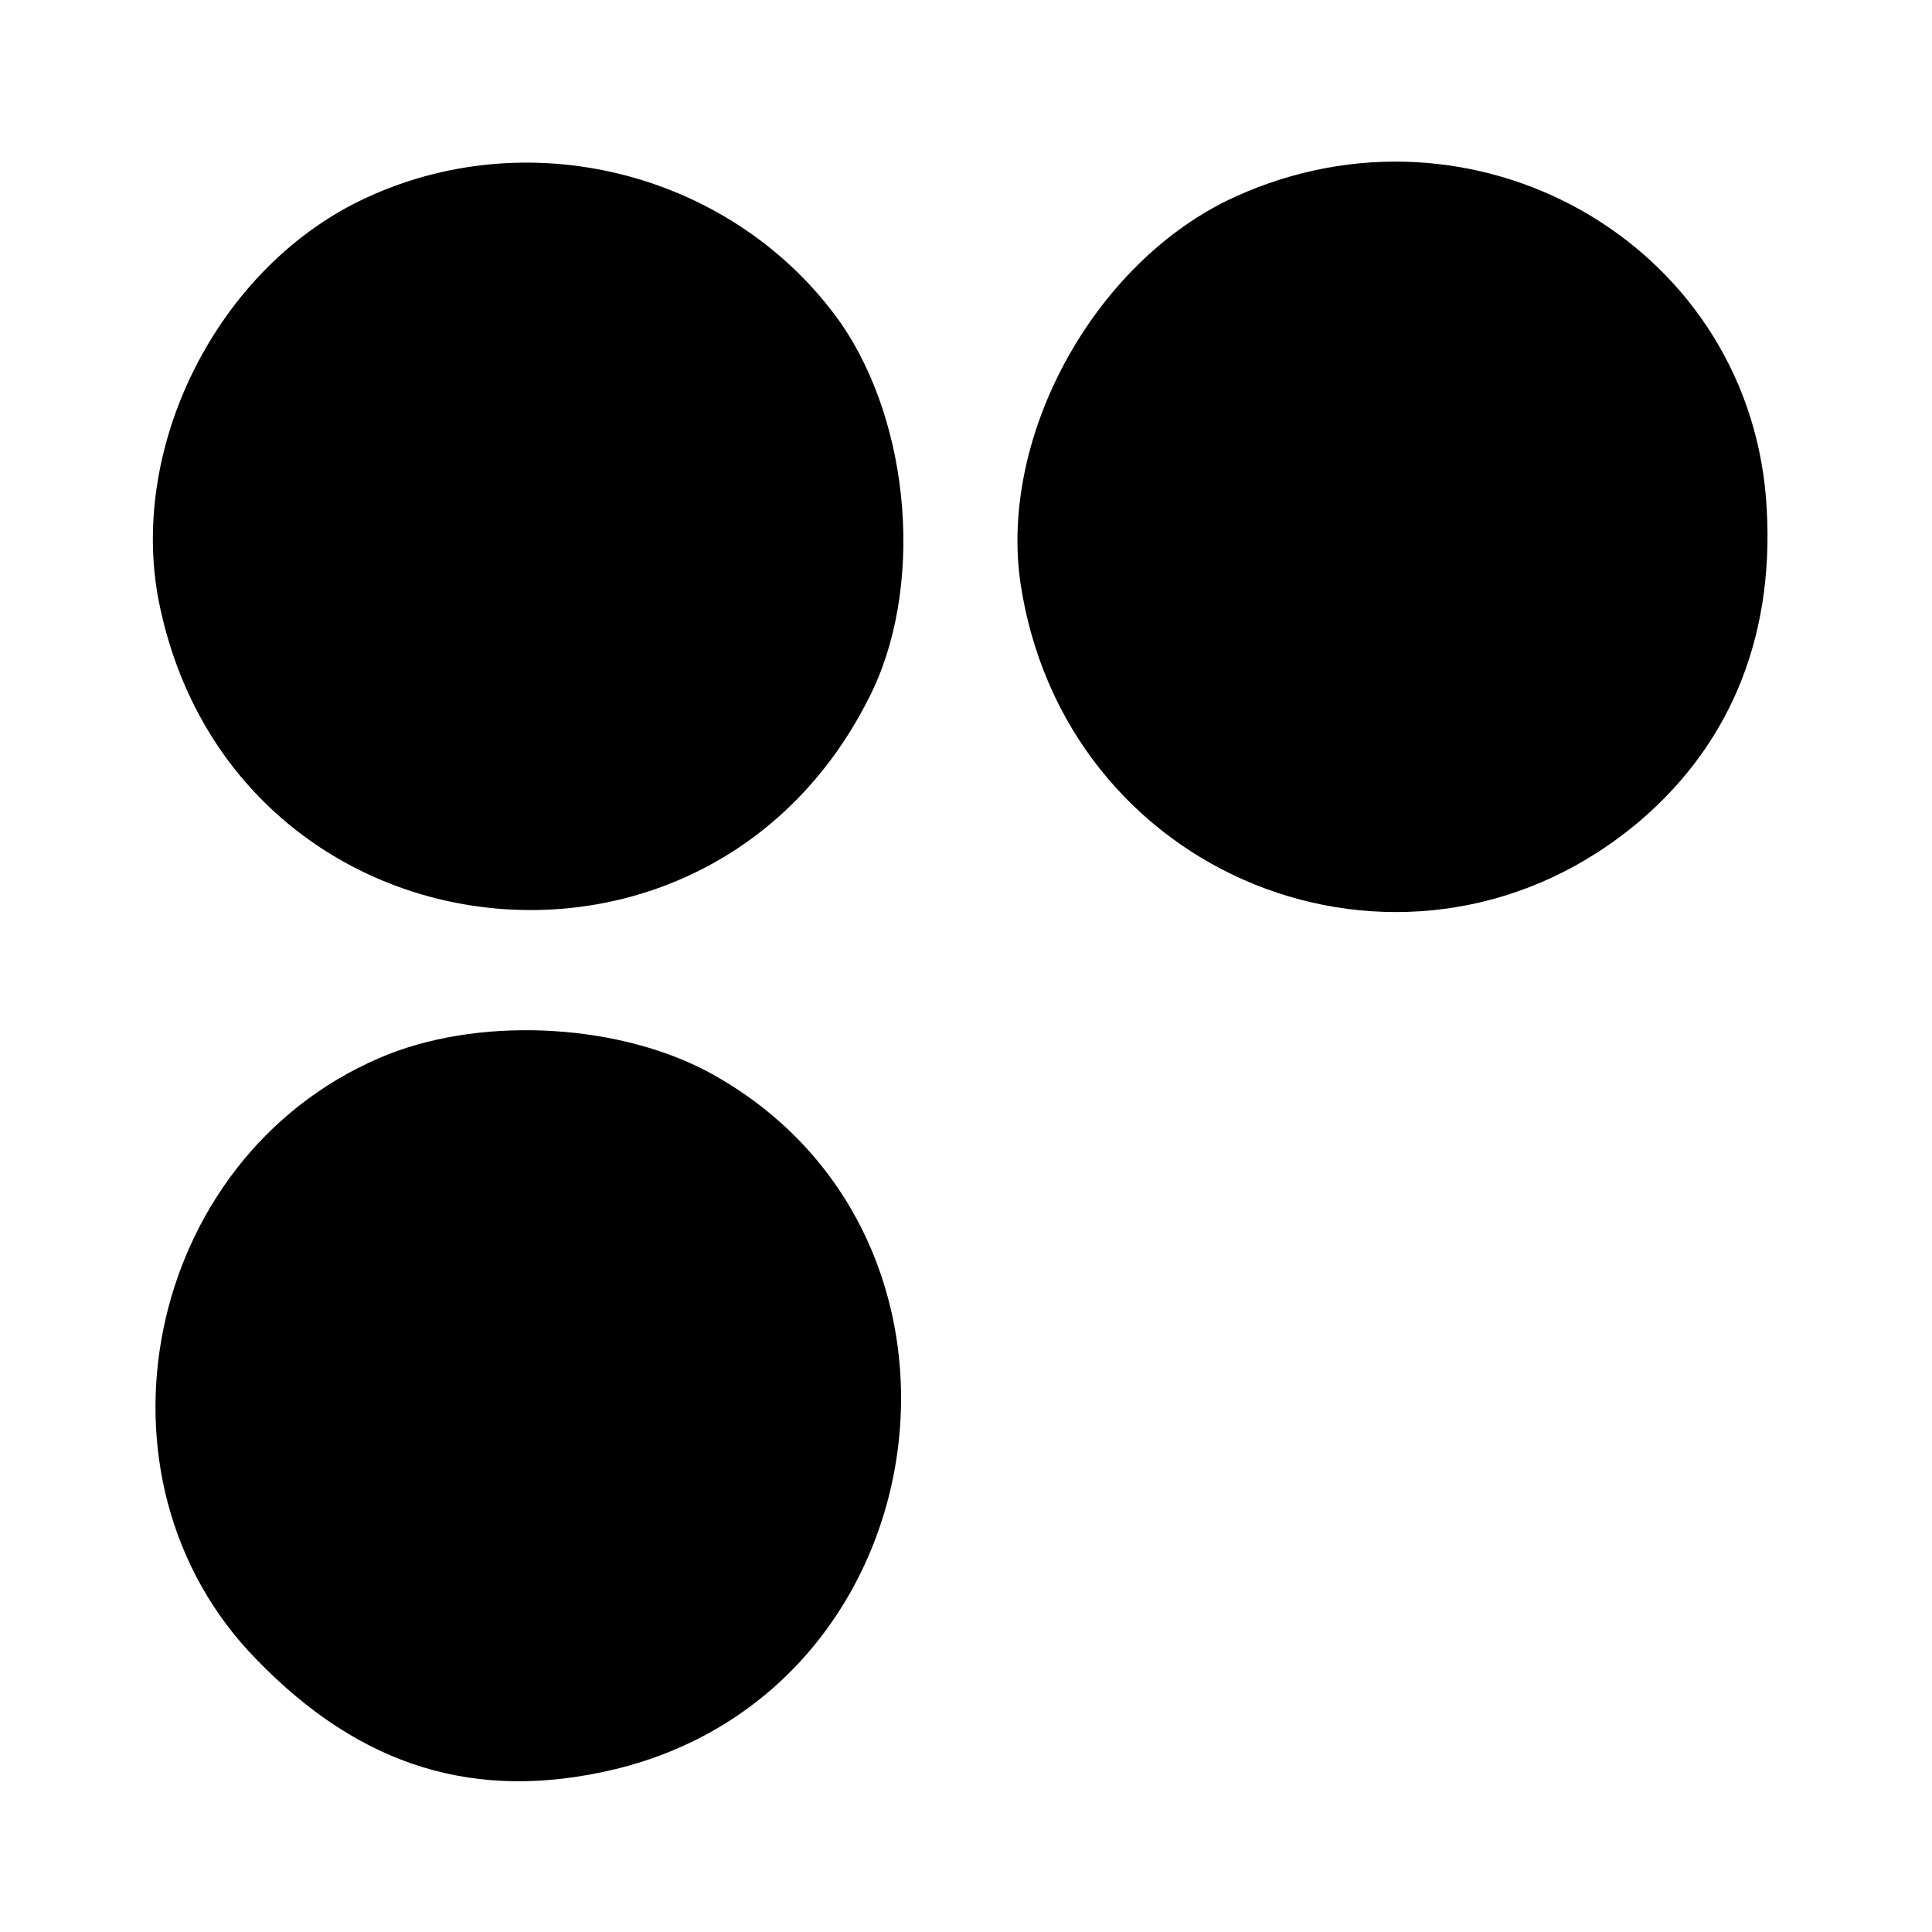 <?xml version="1.0" standalone="no"?>
<!DOCTYPE svg PUBLIC "-//W3C//DTD SVG 20010904//EN"
 "http://www.w3.org/TR/2001/REC-SVG-20010904/DTD/svg10.dtd">
<svg version="1.0" xmlns="http://www.w3.org/2000/svg"
 width="107pt" height="107pt" viewBox="0 0 107 107"
 preserveAspectRatio="xMidYMid meet">
<g transform="translate(0,107) scale(0.1,-0.1)"
fill="#000000" stroke="none">
<path d="M204 961 c-84 -38 -135 -141 -115 -229 43 -195 302 -227 392 -49 31
60 24 152 -16 209 -58 81 -169 111 -261 69z"/>
<path d="M684 961 c-79 -36 -133 -136 -118 -219 28 -163 218 -233 343 -126 51
44 75 105 69 179 -12 141 -162 226 -294 166z"/>
<path d="M210 484 c-130 -56 -166 -233 -68 -333 58 -60 122 -79 198 -61 184
44 218 298 51 387 -52 27 -128 30 -181 7z"/>
</g>
</svg>
